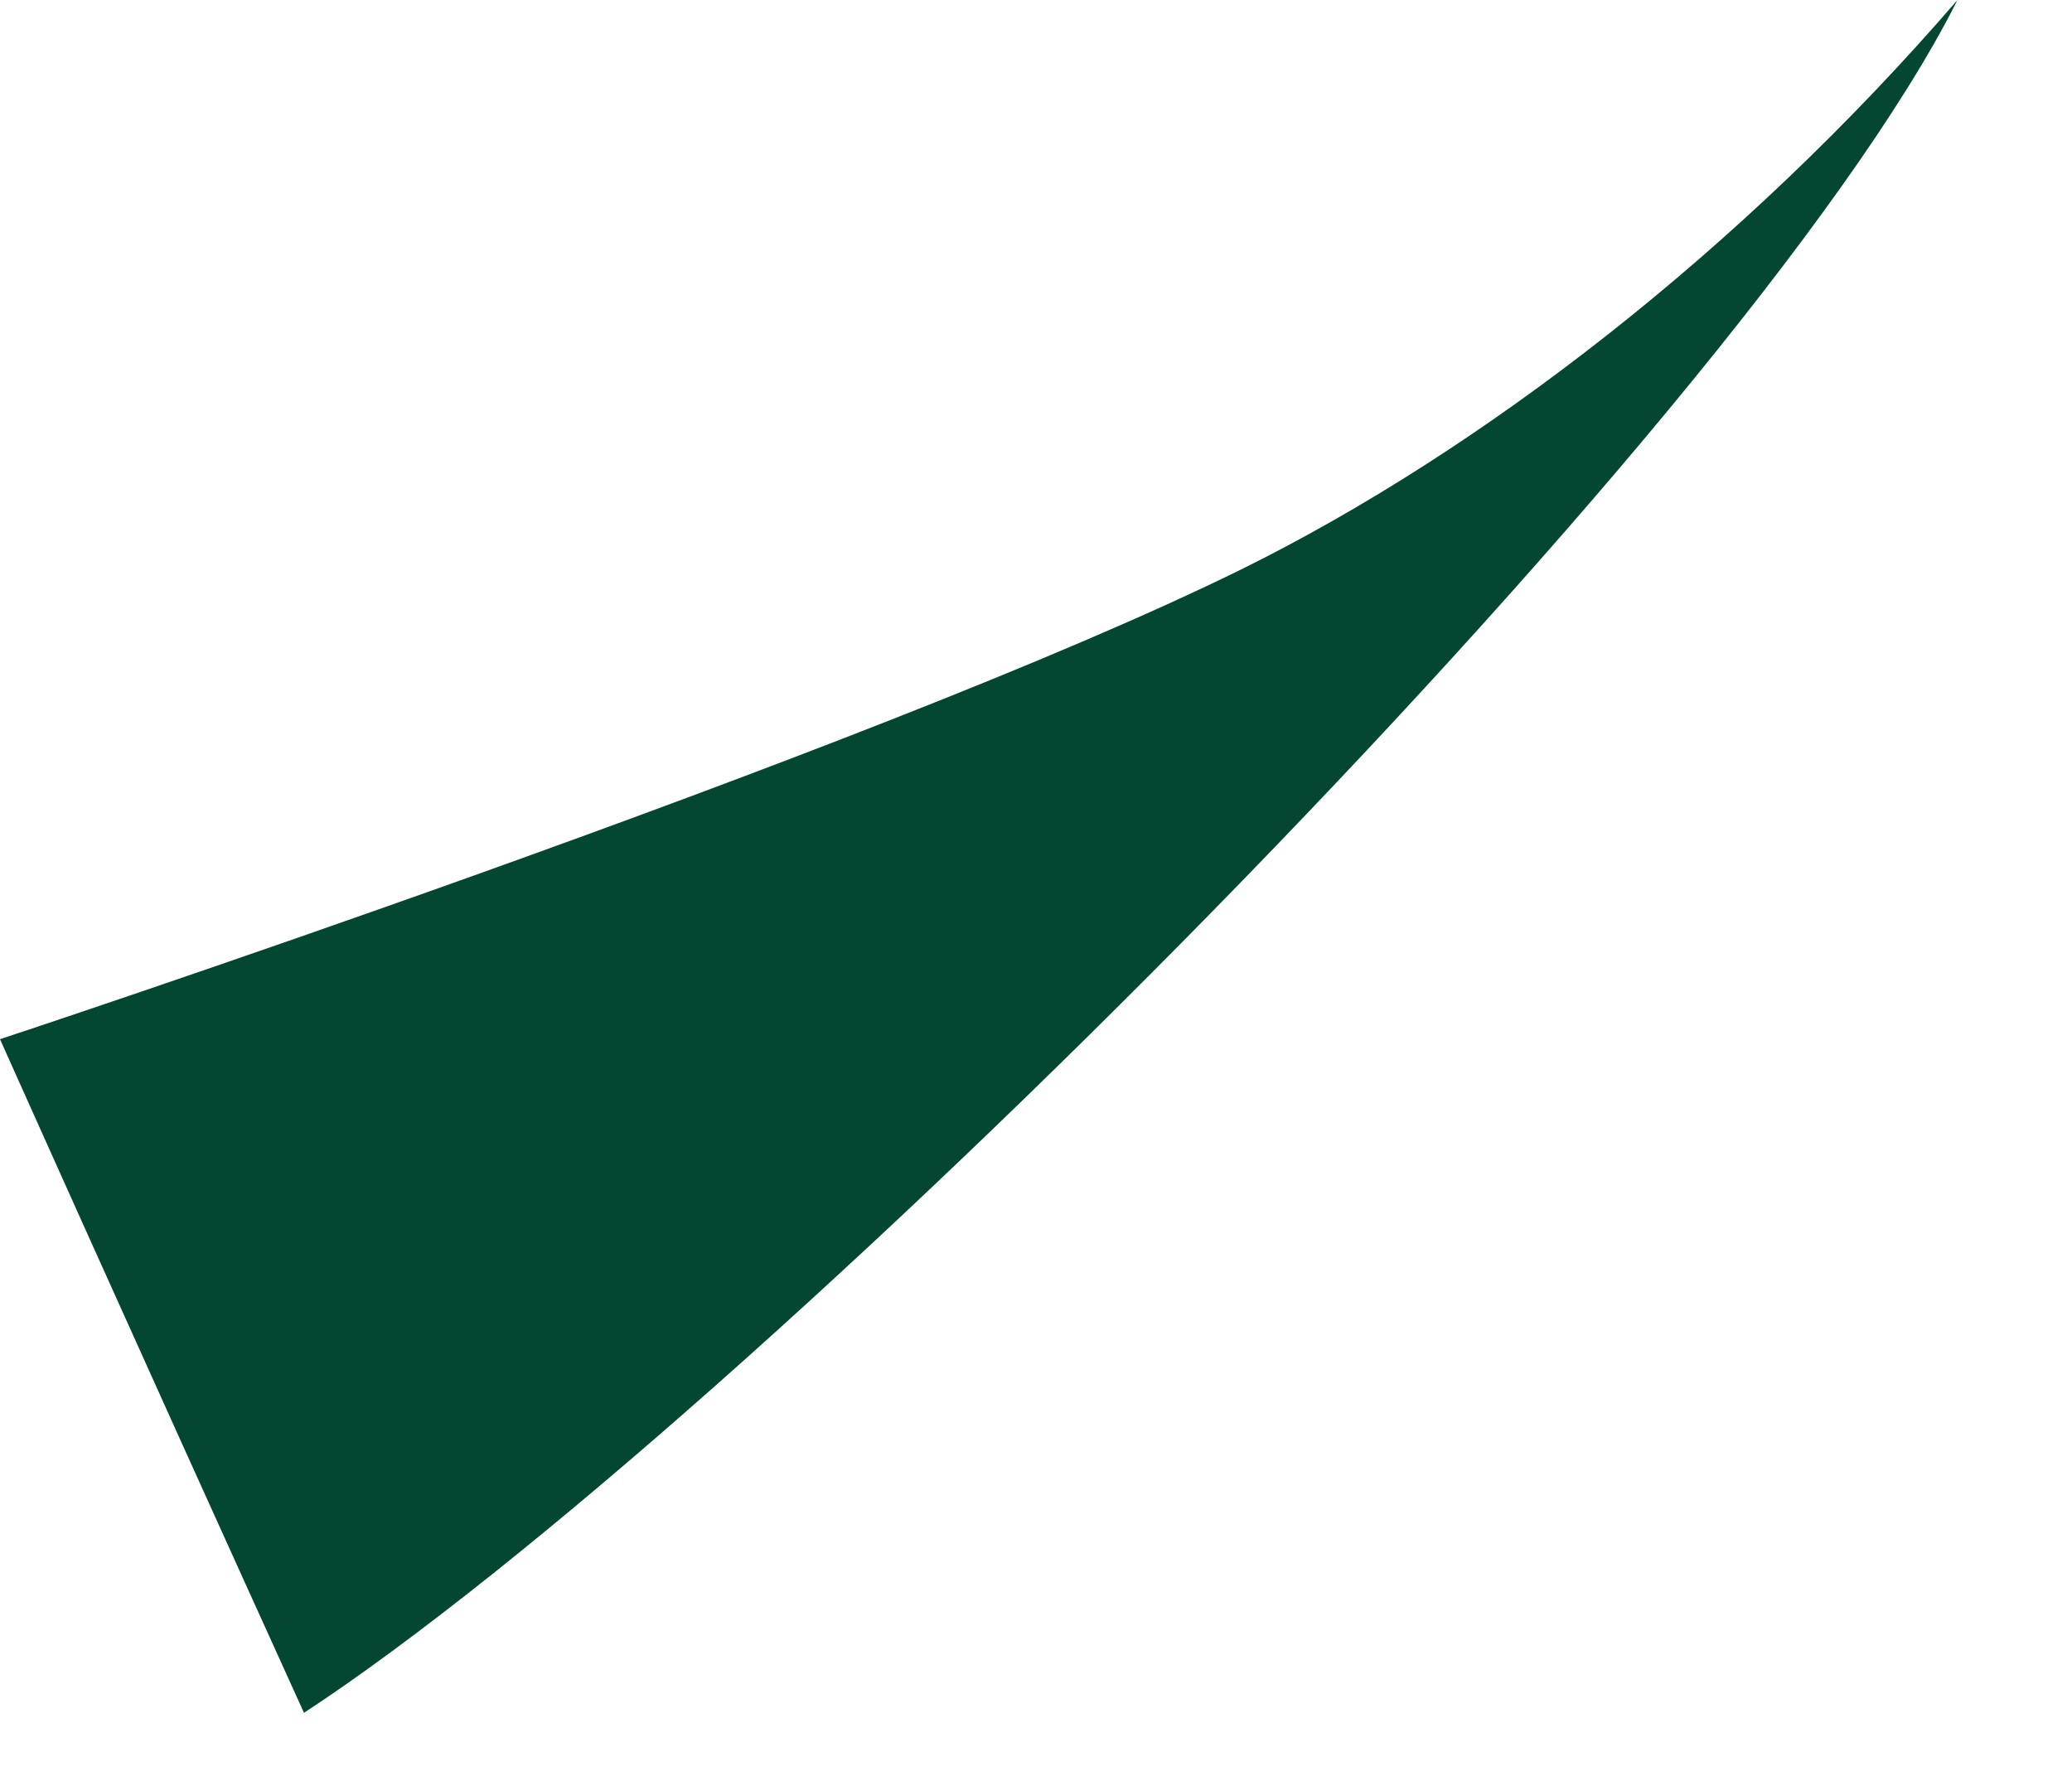<?xml version="1.0" encoding="utf-8"?>
<svg xmlns="http://www.w3.org/2000/svg" fill="none" height="100%" overflow="visible" preserveAspectRatio="none" style="display: block;" viewBox="0 0 7 6" width="100%">
<path d="M4.197 1.922C2.946 2.539 0 3.511 0 3.511C0 3.511 0.411 4.431 1.027 5.787C2.51 4.815 5.882 1.45 6.61 0.006C6.61 0.006 6.61 0 6.613 0C5.882 0.847 5.005 1.522 4.197 1.922Z" fill="#034732" id="Vector"/>
</svg>
